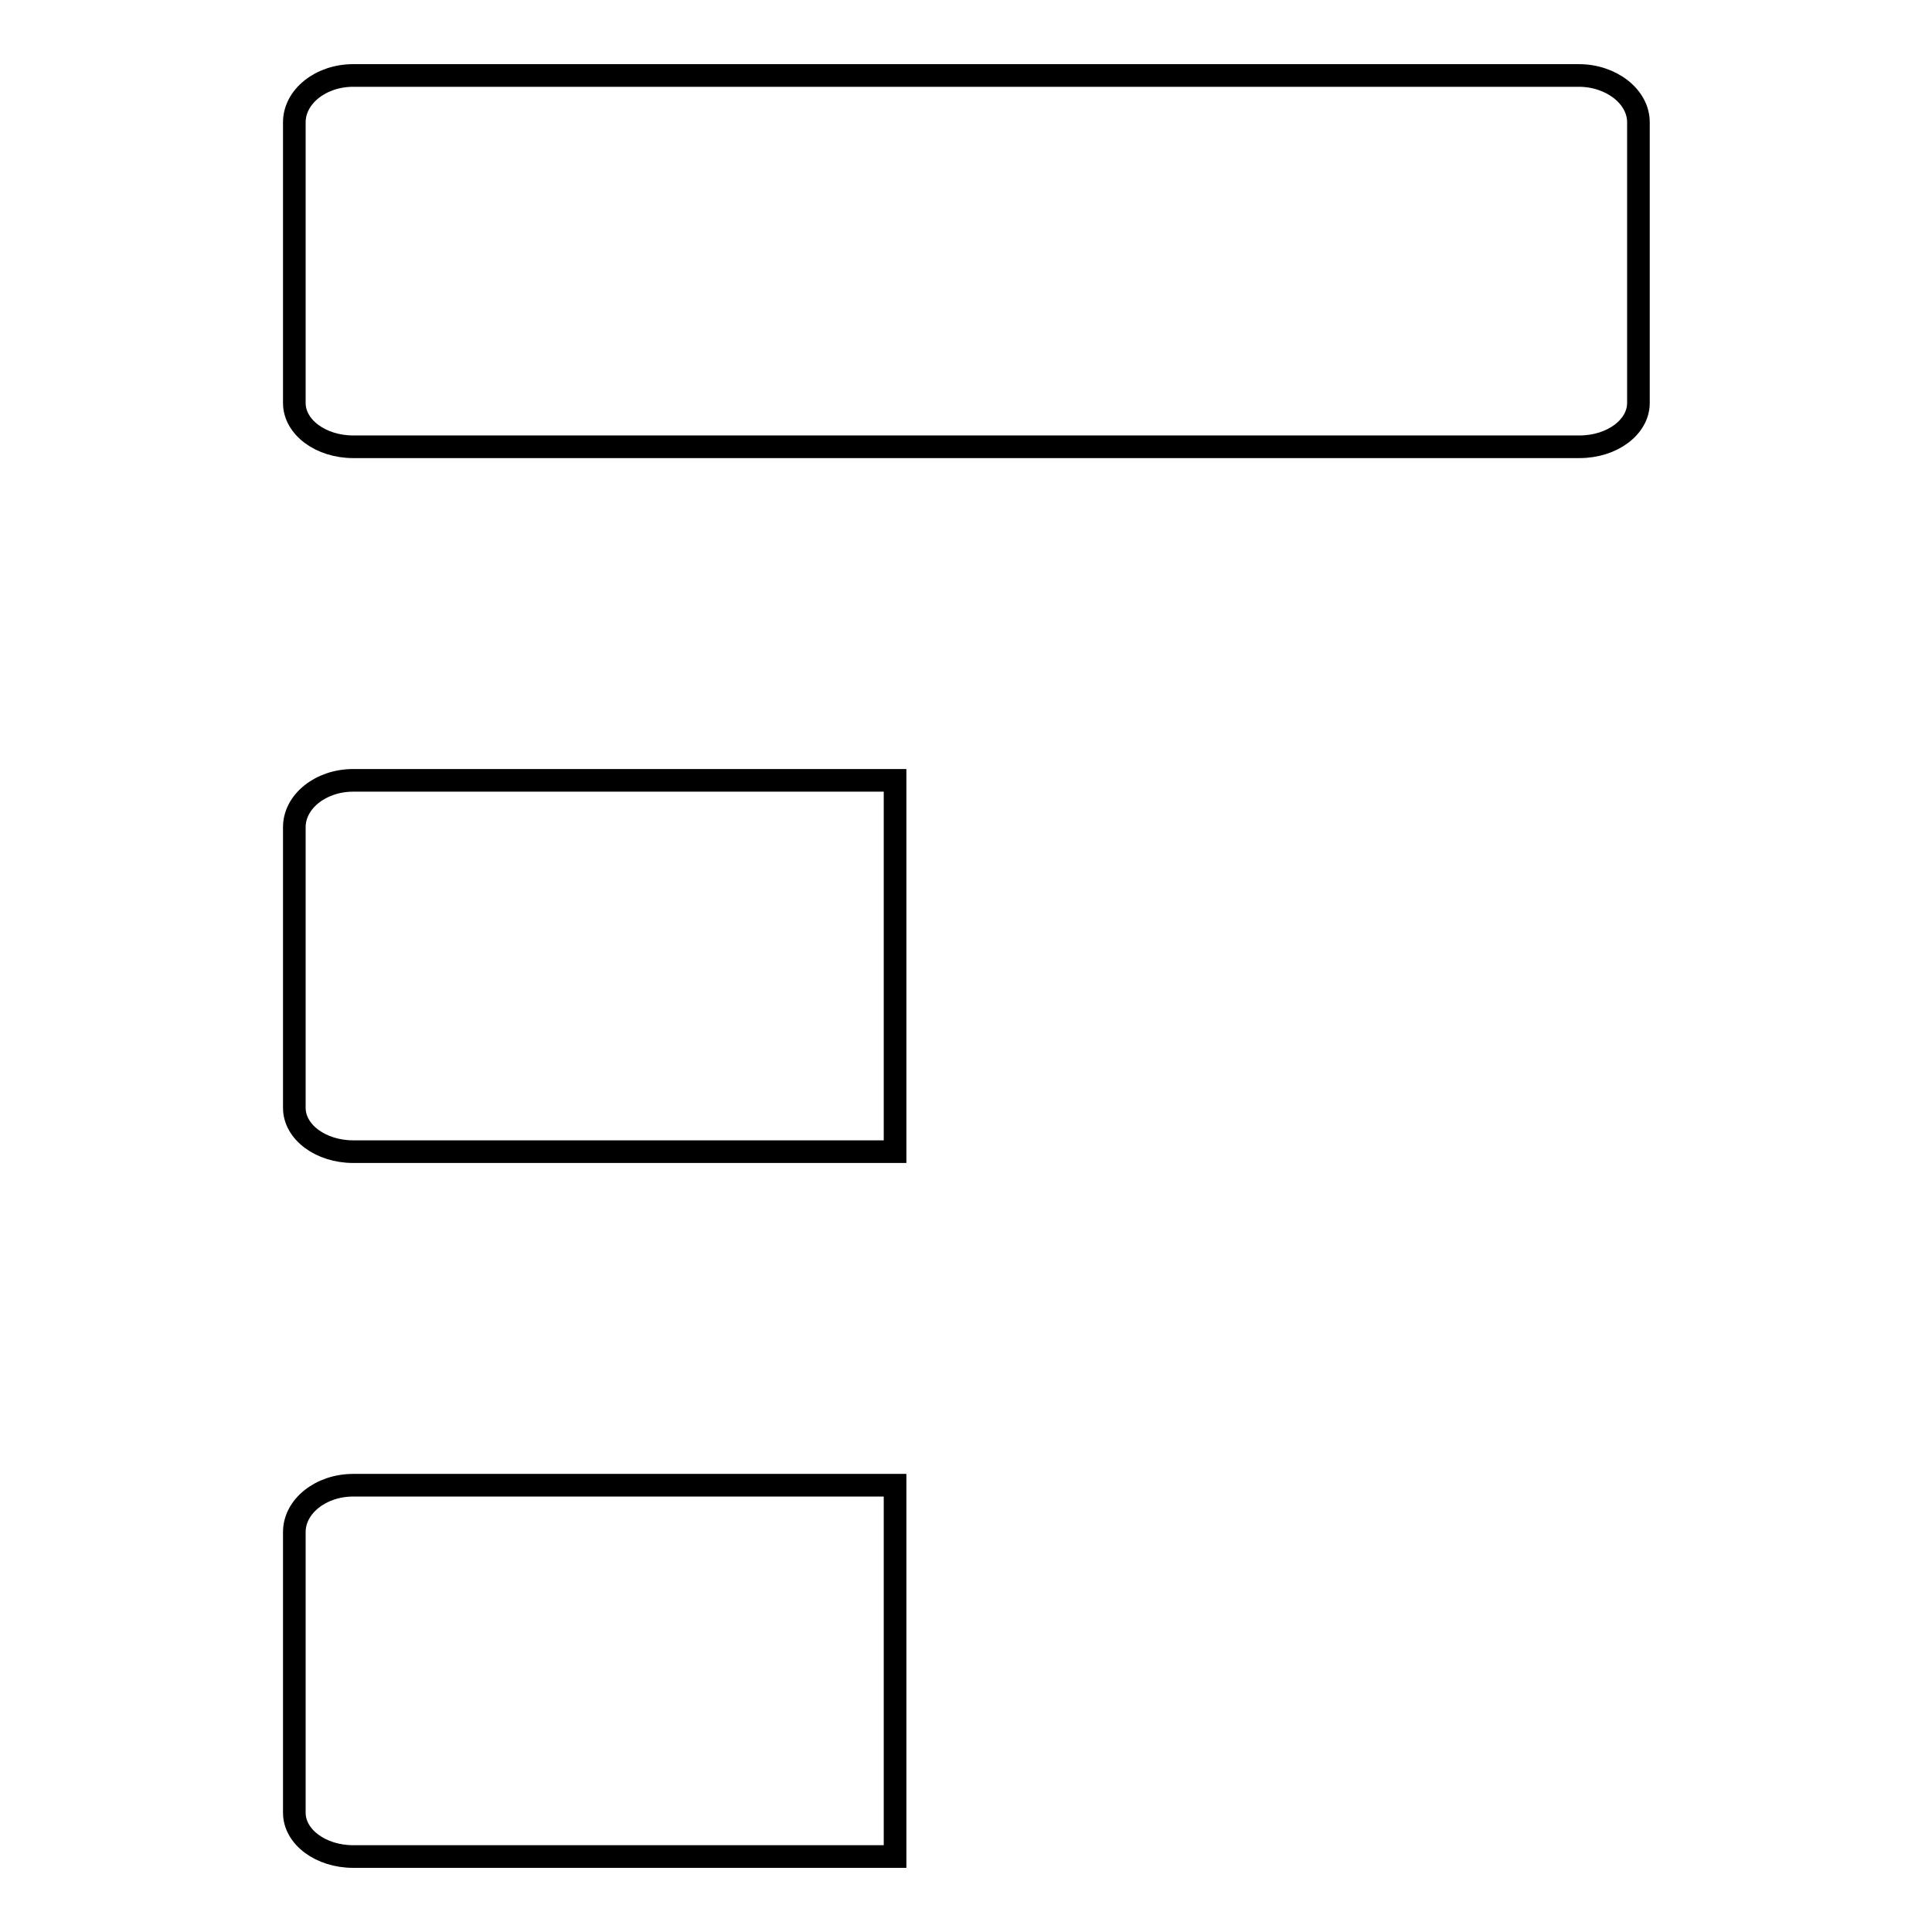 <?xml version="1.0" encoding="utf-8"?>
<!-- Svg Vector Icons : http://www.onlinewebfonts.com/icon -->
<!DOCTYPE svg PUBLIC "-//W3C//DTD SVG 1.1//EN" "http://www.w3.org/Graphics/SVG/1.1/DTD/svg11.dtd">
<svg version="1.1" xmlns="http://www.w3.org/2000/svg" xmlns:xlink="http://www.w3.org/1999/xlink" x="0px" y="0px" viewBox="0 0 256 256" enable-background="new 0 0 256 256" xml:space="preserve">
<g><g><path stroke-width="3" fill-opacity="0" stroke="#000000"  d="M209.2,10H46.8c-4.3,0-7.8,2.8-7.8,6.2v37.2c0,3.2,3.5,5.8,7.8,5.8h162.5c4.3,0,7.8-2.6,7.8-5.8V16.2C217.1,12.8,213.5,10,209.2,10z"/><path stroke-width="3" fill-opacity="0" stroke="#000000"  d="M118.6,196.8H46.8c-4.3,0-7.8,2.8-7.8,6.2v37.2c0,3.2,3.5,5.8,7.8,5.8h71.8V196.8L118.6,196.8z"/><path stroke-width="3" fill-opacity="0" stroke="#000000"  d="M118.6,103.4H46.8c-4.3,0-7.8,2.8-7.8,6.2v37.2c0,3.2,3.5,5.8,7.8,5.8h71.8V103.4L118.6,103.4z"/></g></g>
</svg>